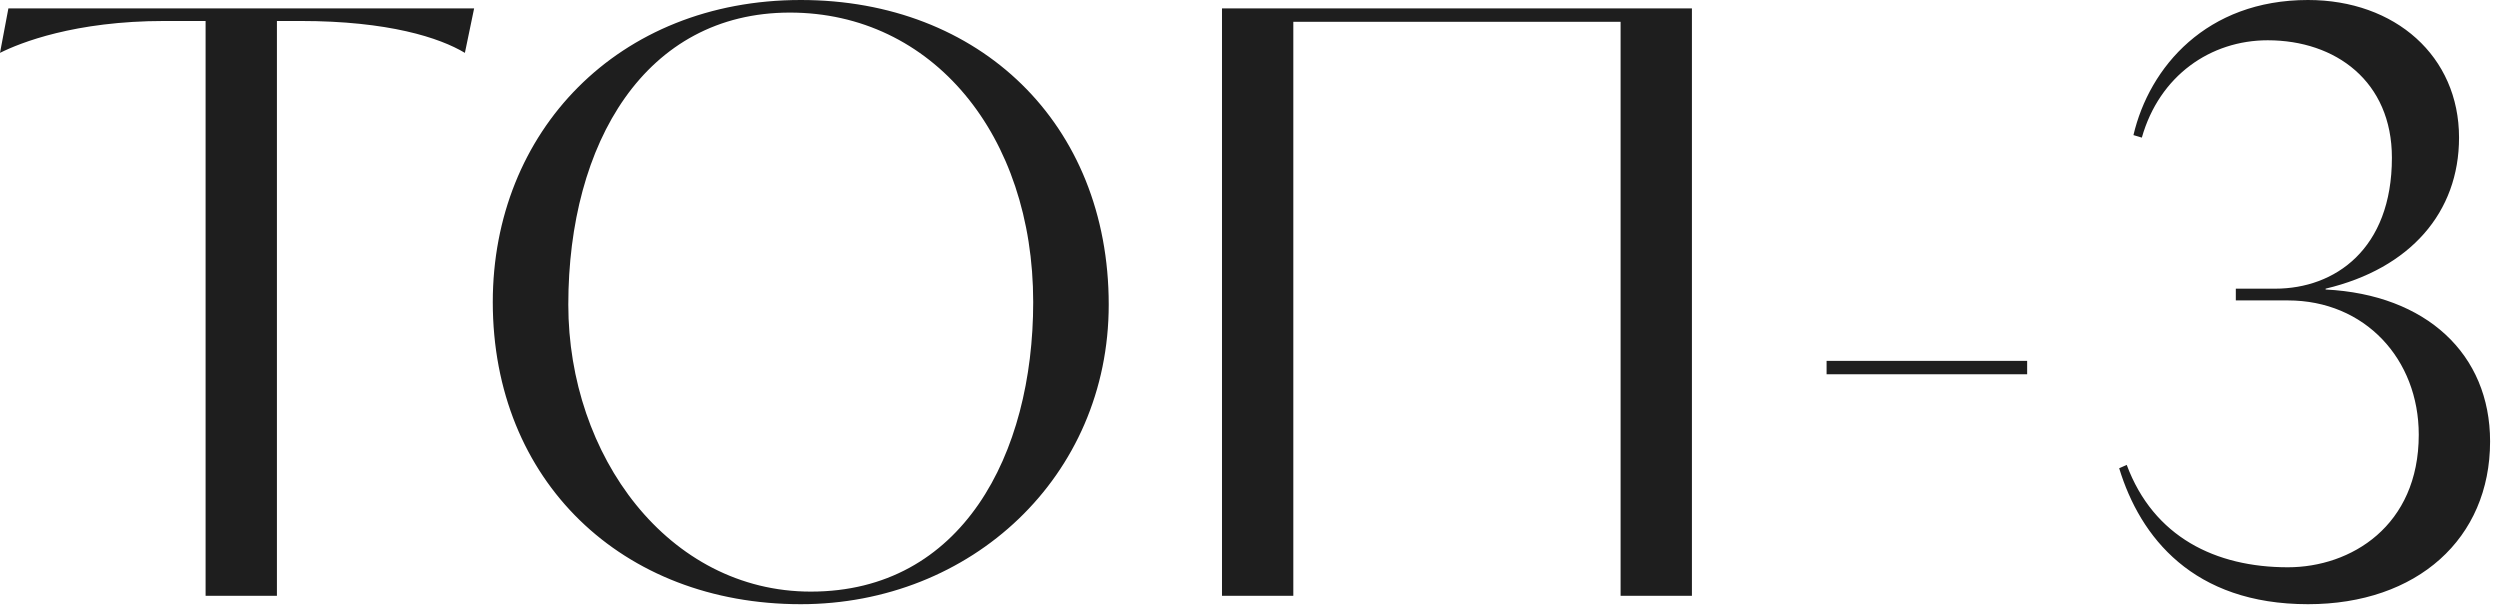 <svg width="143" height="35" viewBox="0 0 143 35" fill="none" xmlns="http://www.w3.org/2000/svg">
<path d="M-9.78261e-06 3.024L0.48 0.48H27.12L26.592 3.024C25.152 2.16 22.224 1.2 17.184 1.2H15.84V34.08H11.76V1.2H9.408C4.272 1.2 1.152 2.448 -9.78261e-06 3.024ZM28.187 17.28C28.187 7.536 35.339 -4.57764e-05 45.803 -4.57764e-05C56.027 -4.57764e-05 63.419 7.056 63.419 17.424C63.419 27.264 55.547 34.56 45.803 34.56C35.579 34.56 28.187 27.504 28.187 17.28ZM32.507 17.424C32.507 26.064 38.219 33.84 46.379 33.84C55.019 33.84 59.099 26.016 59.099 17.28C59.099 7.728 53.339 0.72 45.179 0.72C36.923 0.72 32.507 8.16 32.507 17.424ZM92.698 34.08V1.248H73.978V34.08H69.898V0.48H96.778V34.08H92.698ZM104.481 21.408V20.64H115.953V21.408H104.481ZM132.017 34.56C125.441 34.56 122.417 30.72 121.217 26.784L121.649 26.592C123.185 30.72 126.737 32.448 130.865 32.448C134.465 32.448 138.353 30.096 138.353 24.864C138.353 20.544 135.281 17.184 130.865 17.184H127.889V16.512H130.145C133.553 16.512 136.817 14.256 136.817 9.024C136.817 4.656 133.601 2.304 129.713 2.304C126.449 2.304 123.521 4.32 122.513 7.872L122.033 7.728C122.945 3.84 126.209 -4.57764e-05 132.017 -4.57764e-05C137.009 -4.57764e-05 140.657 3.216 140.657 7.872C140.657 12.144 137.873 15.36 133.025 16.512V16.56C138.785 16.848 142.433 20.256 142.433 25.248C142.433 30.816 138.257 34.56 132.017 34.56Z" fill="#1E1E1E"/>
</svg>
